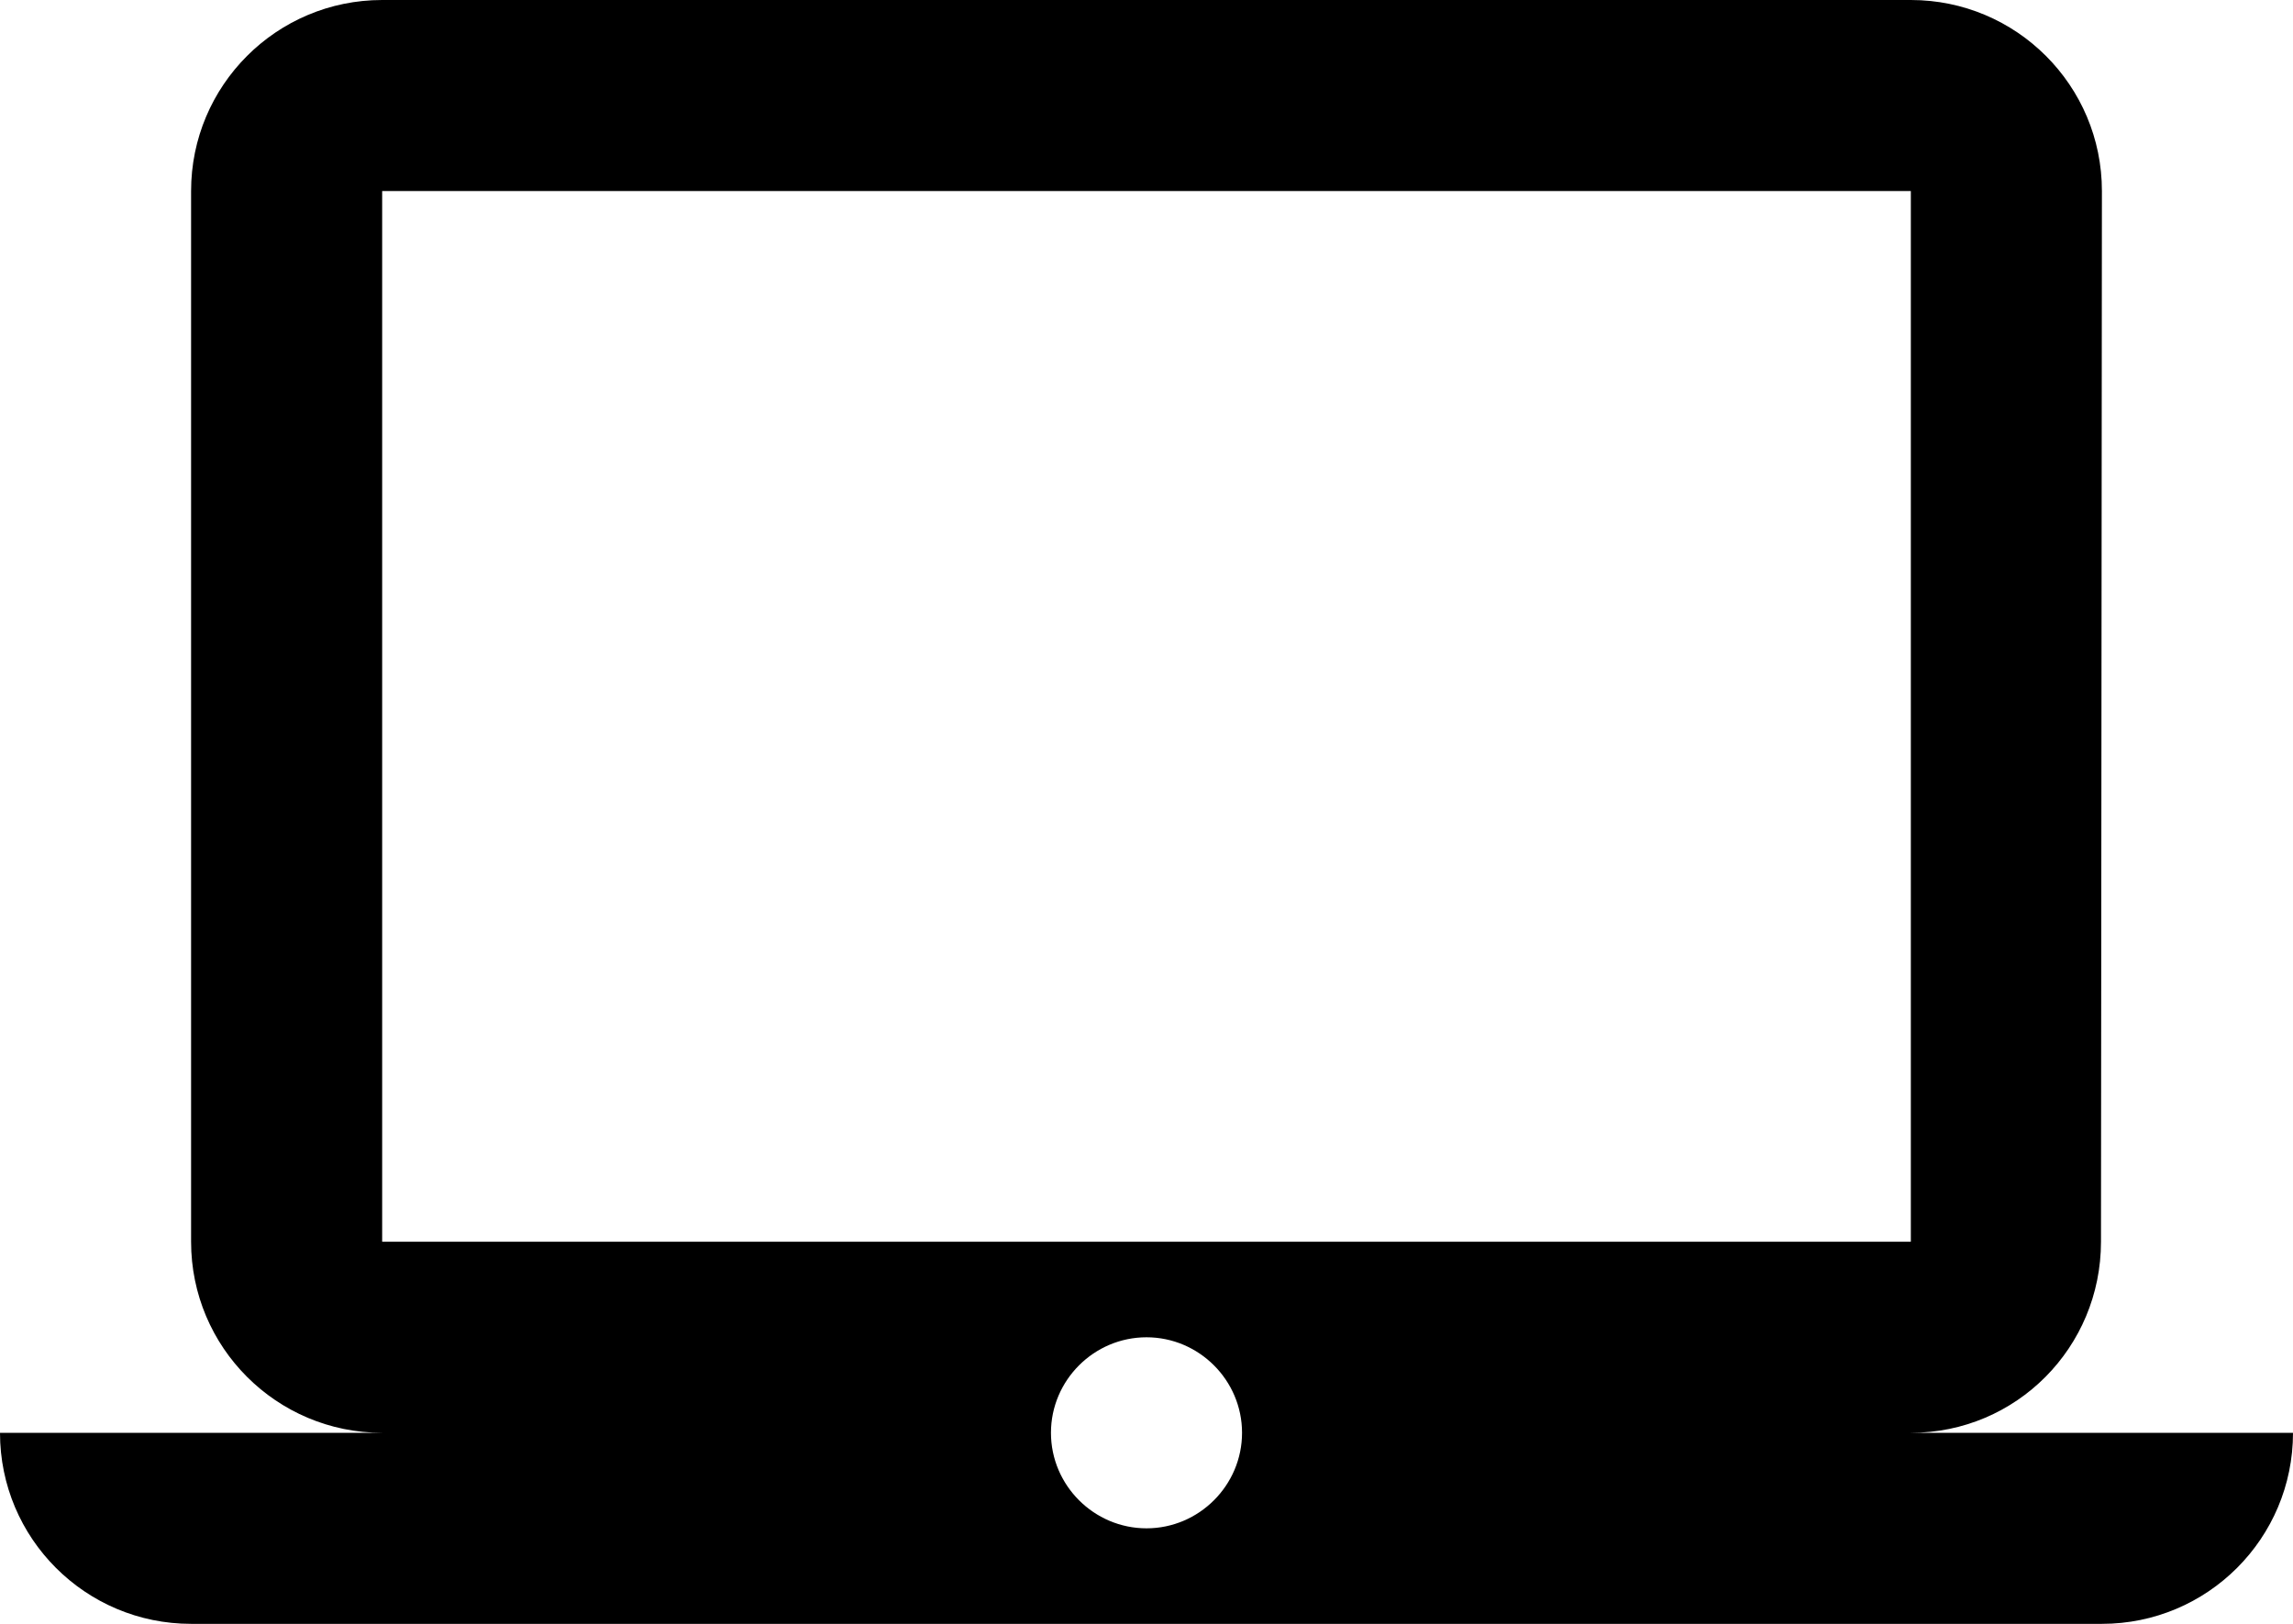 <?xml version="1.0"?>

<!-- Generator: Adobe Illustrator 15.0.2, SVG Export Plug-In . SVG Version: 6.00 Build 0)  -->

<svg xmlns="http://www.w3.org/2000/svg" xmlns:xlink="http://www.w3.org/1999/xlink" version="1.1" id="Layer_1" x="0px" y="0px" width="512px" height="362.667px" viewBox="0 0 512 362.667" enable-background="new 0 0 512 362.667" xml:space="preserve">
<path d="M426.667,320c23.572,0,42.458-19.094,42.458-42.667l0.208-234.666C469.333,19.094,450.239,0,426.667,0H85.333  C61.761,0,42.667,19.094,42.667,42.667v234.666c0,23.573,19.094,42.667,42.666,42.667H0c0,23.573,19.094,42.667,42.667,42.667  h426.666C492.906,362.667,512,343.573,512,320H426.667z M85.333,42.667h341.334v234.666H85.333V42.667z M256,341.333  c-11.734,0-21.333-9.604-21.333-21.333s9.599-21.333,21.333-21.333c11.729,0,21.333,9.604,21.333,21.333  S267.729,341.333,256,341.333z" fill="#000000"></path>
</svg>
